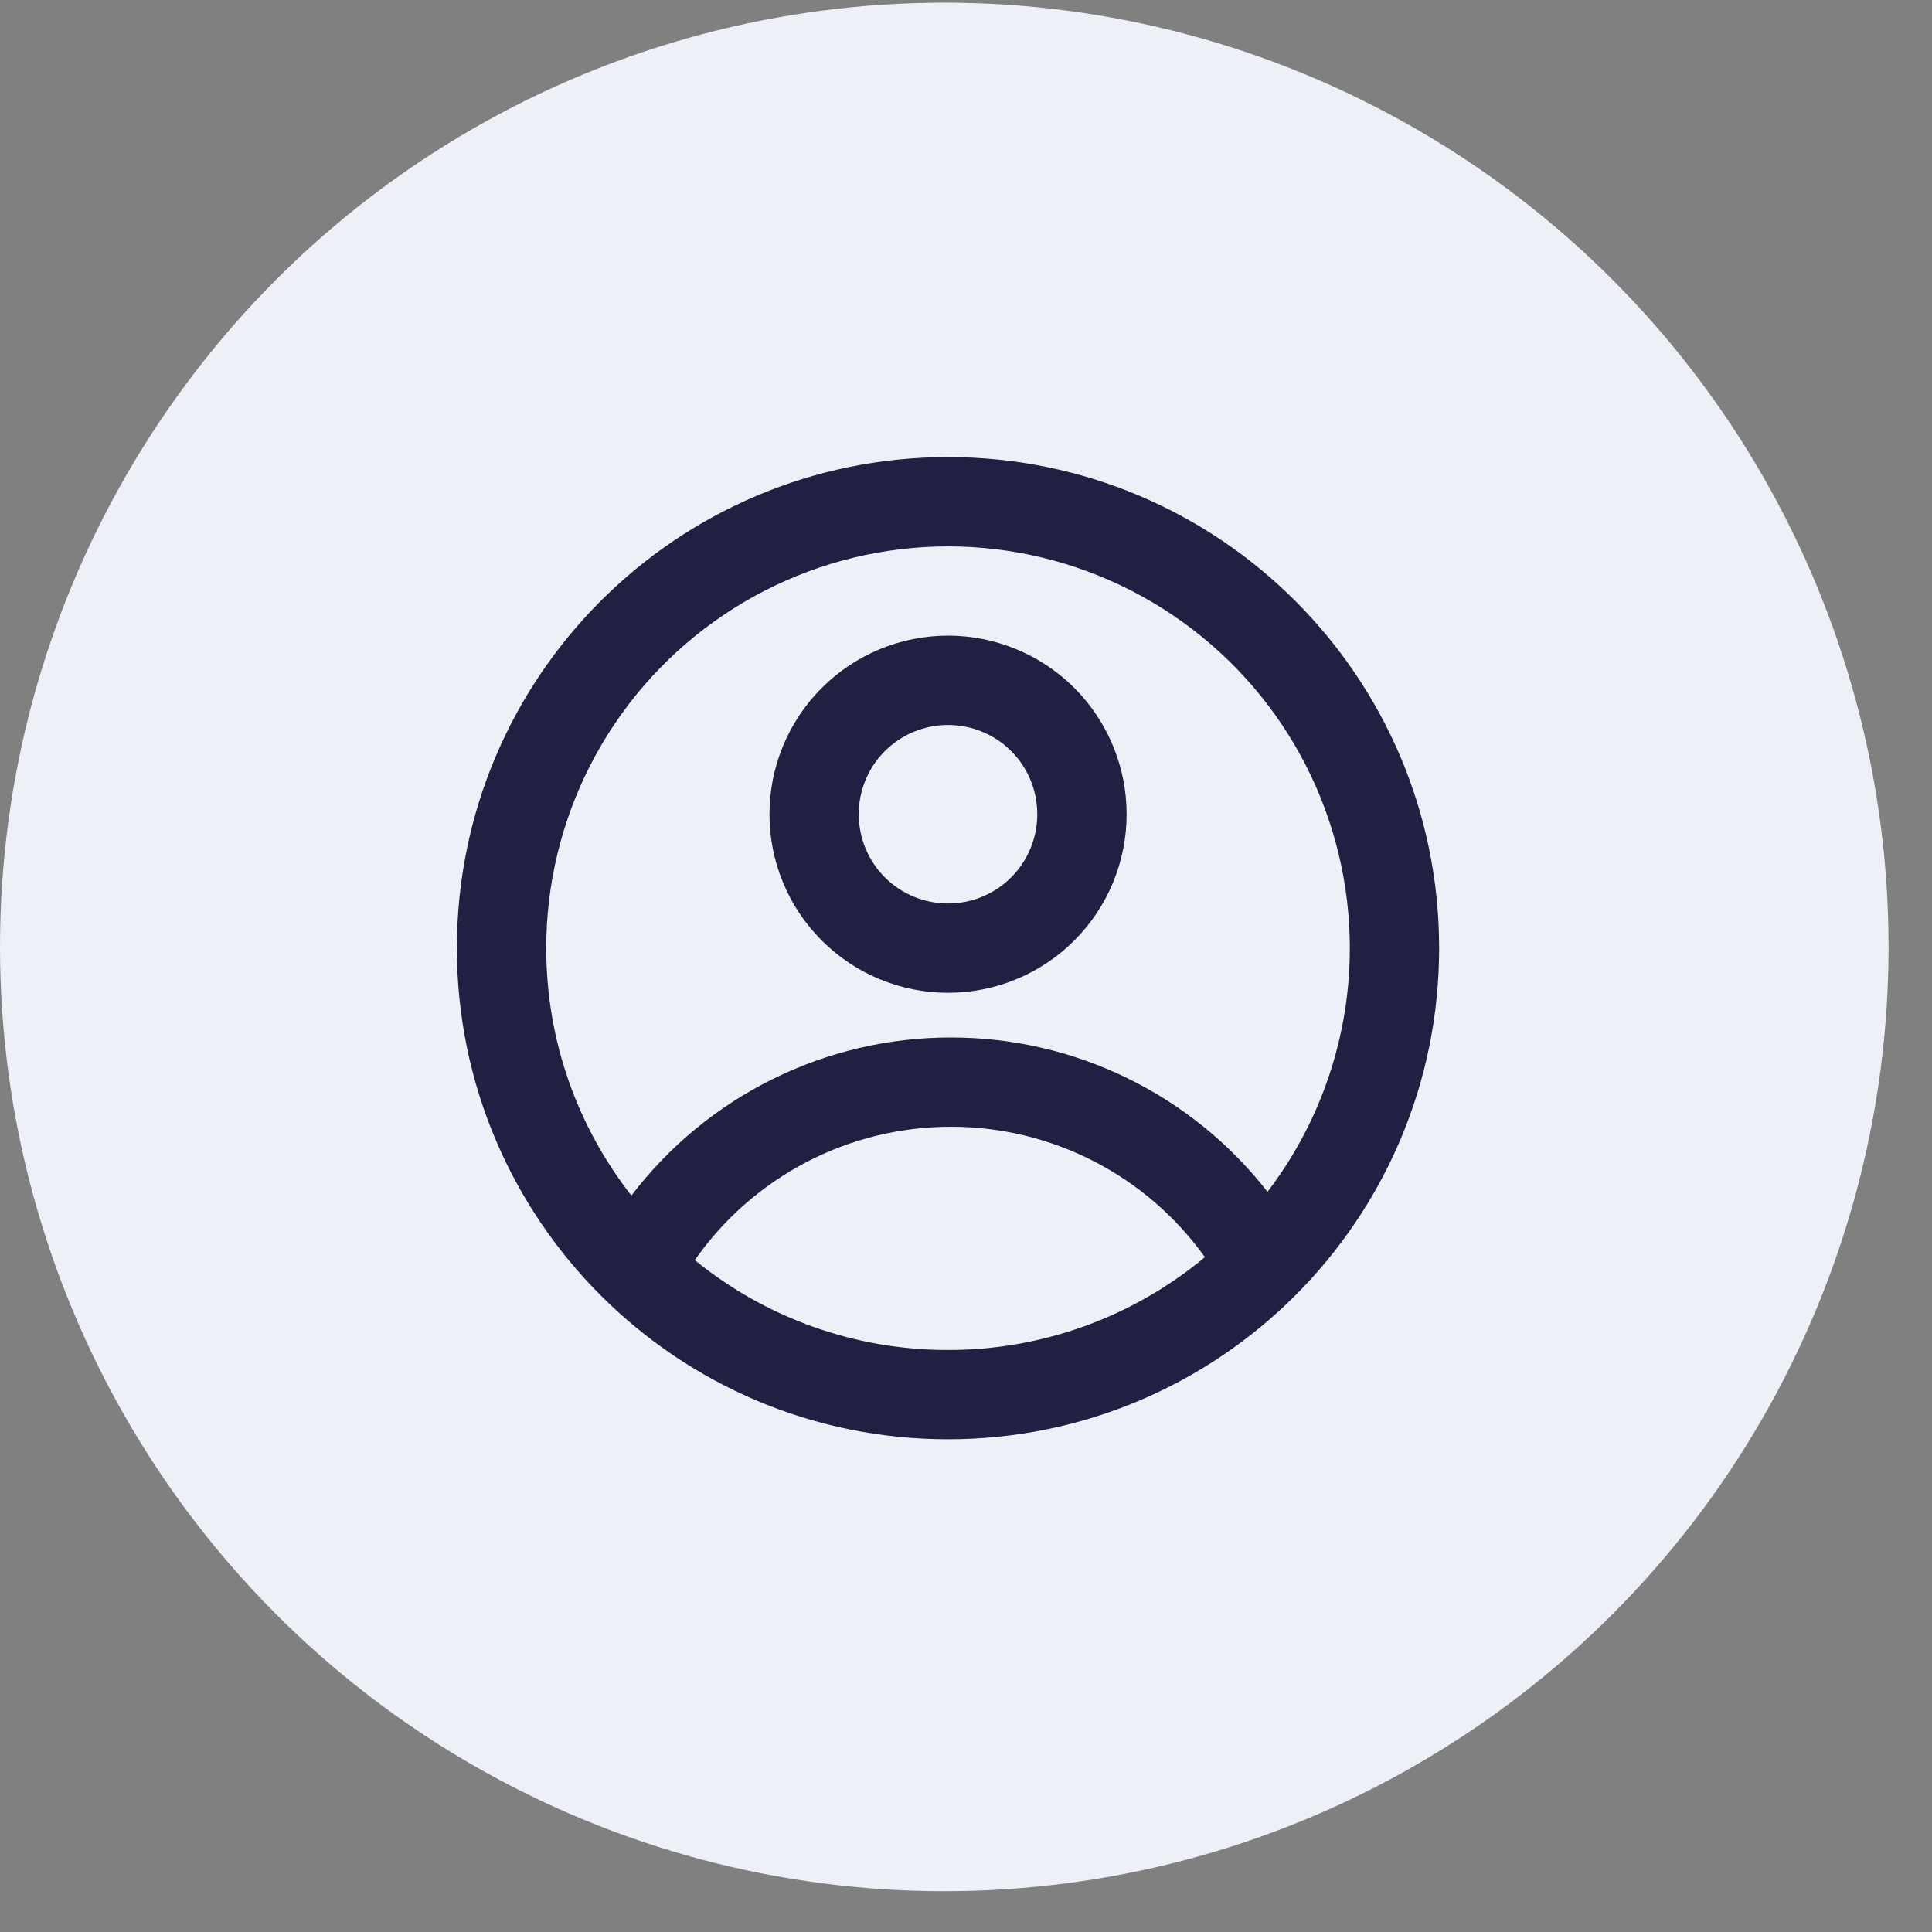 <?xml version="1.0" encoding="UTF-8"?>
<svg xmlns="http://www.w3.org/2000/svg" width="29" height="29" viewBox="0 0 29 29" fill="none">
  <rect x="0" y="0" width="29" height="29" fill="#808080" stroke="none"/>
  <circle cx="14.174" cy="14.214" r="14.174" fill="#EDF0F6"></circle>
  <g clip-path="url(#clip0_655_1450)">
    <path fill-rule="evenodd" clip-rule="evenodd" d="M16.911 12.222C16.911 12.933 16.628 13.615 16.126 14.117C15.623 14.62 14.941 14.902 14.23 14.902C13.519 14.902 12.837 14.62 12.335 14.117C11.832 13.615 11.55 12.933 11.55 12.222C11.55 11.511 11.832 10.829 12.335 10.326C12.837 9.824 13.519 9.541 14.23 9.541C14.941 9.541 15.623 9.824 16.126 10.326C16.628 10.829 16.911 11.511 16.911 12.222ZM15.57 12.222C15.57 12.577 15.429 12.918 15.178 13.17C14.927 13.421 14.586 13.562 14.23 13.562C13.875 13.562 13.534 13.421 13.282 13.17C13.031 12.918 12.89 12.577 12.89 12.222C12.89 11.866 13.031 11.525 13.282 11.274C13.534 11.023 13.875 10.882 14.23 10.882C14.586 10.882 14.927 11.023 15.178 11.274C15.429 11.525 15.57 11.866 15.57 12.222Z" fill="#1F2042"></path>
    <path fill-rule="evenodd" clip-rule="evenodd" d="M14.23 6.861C10.159 6.861 6.858 10.161 6.858 14.232C6.858 18.304 10.159 21.604 14.23 21.604C18.301 21.604 21.602 18.304 21.602 14.232C21.602 10.161 18.301 6.861 14.23 6.861ZM8.199 14.232C8.199 15.633 8.677 16.922 9.477 17.946C10.04 17.208 10.765 16.609 11.597 16.198C12.429 15.786 13.345 15.572 14.274 15.573C15.19 15.572 16.095 15.78 16.918 16.182C17.742 16.583 18.463 17.168 19.026 17.89C19.607 17.128 19.998 16.24 20.167 15.297C20.336 14.354 20.278 13.385 19.998 12.469C19.718 11.553 19.224 10.717 18.556 10.03C17.889 9.344 17.068 8.825 16.16 8.519C15.253 8.212 14.286 8.126 13.339 8.268C12.392 8.409 11.492 8.775 10.714 9.333C9.936 9.891 9.302 10.627 8.864 11.479C8.427 12.331 8.199 13.275 8.199 14.232ZM14.23 20.264C12.846 20.266 11.503 19.79 10.429 18.915C10.861 18.297 11.437 17.791 12.106 17.443C12.775 17.094 13.519 16.913 14.274 16.913C15.019 16.912 15.754 17.09 16.417 17.43C17.08 17.77 17.652 18.264 18.086 18.87C17.004 19.772 15.639 20.266 14.23 20.264Z" fill="#1F2042"></path>
  </g>
  <defs>
    <clipPath id="clip0_655_1450">
      <rect width="16.084" height="16.084" fill="white" transform="translate(6.188 6.19)"></rect>
    </clipPath>
  </defs>
</svg>
